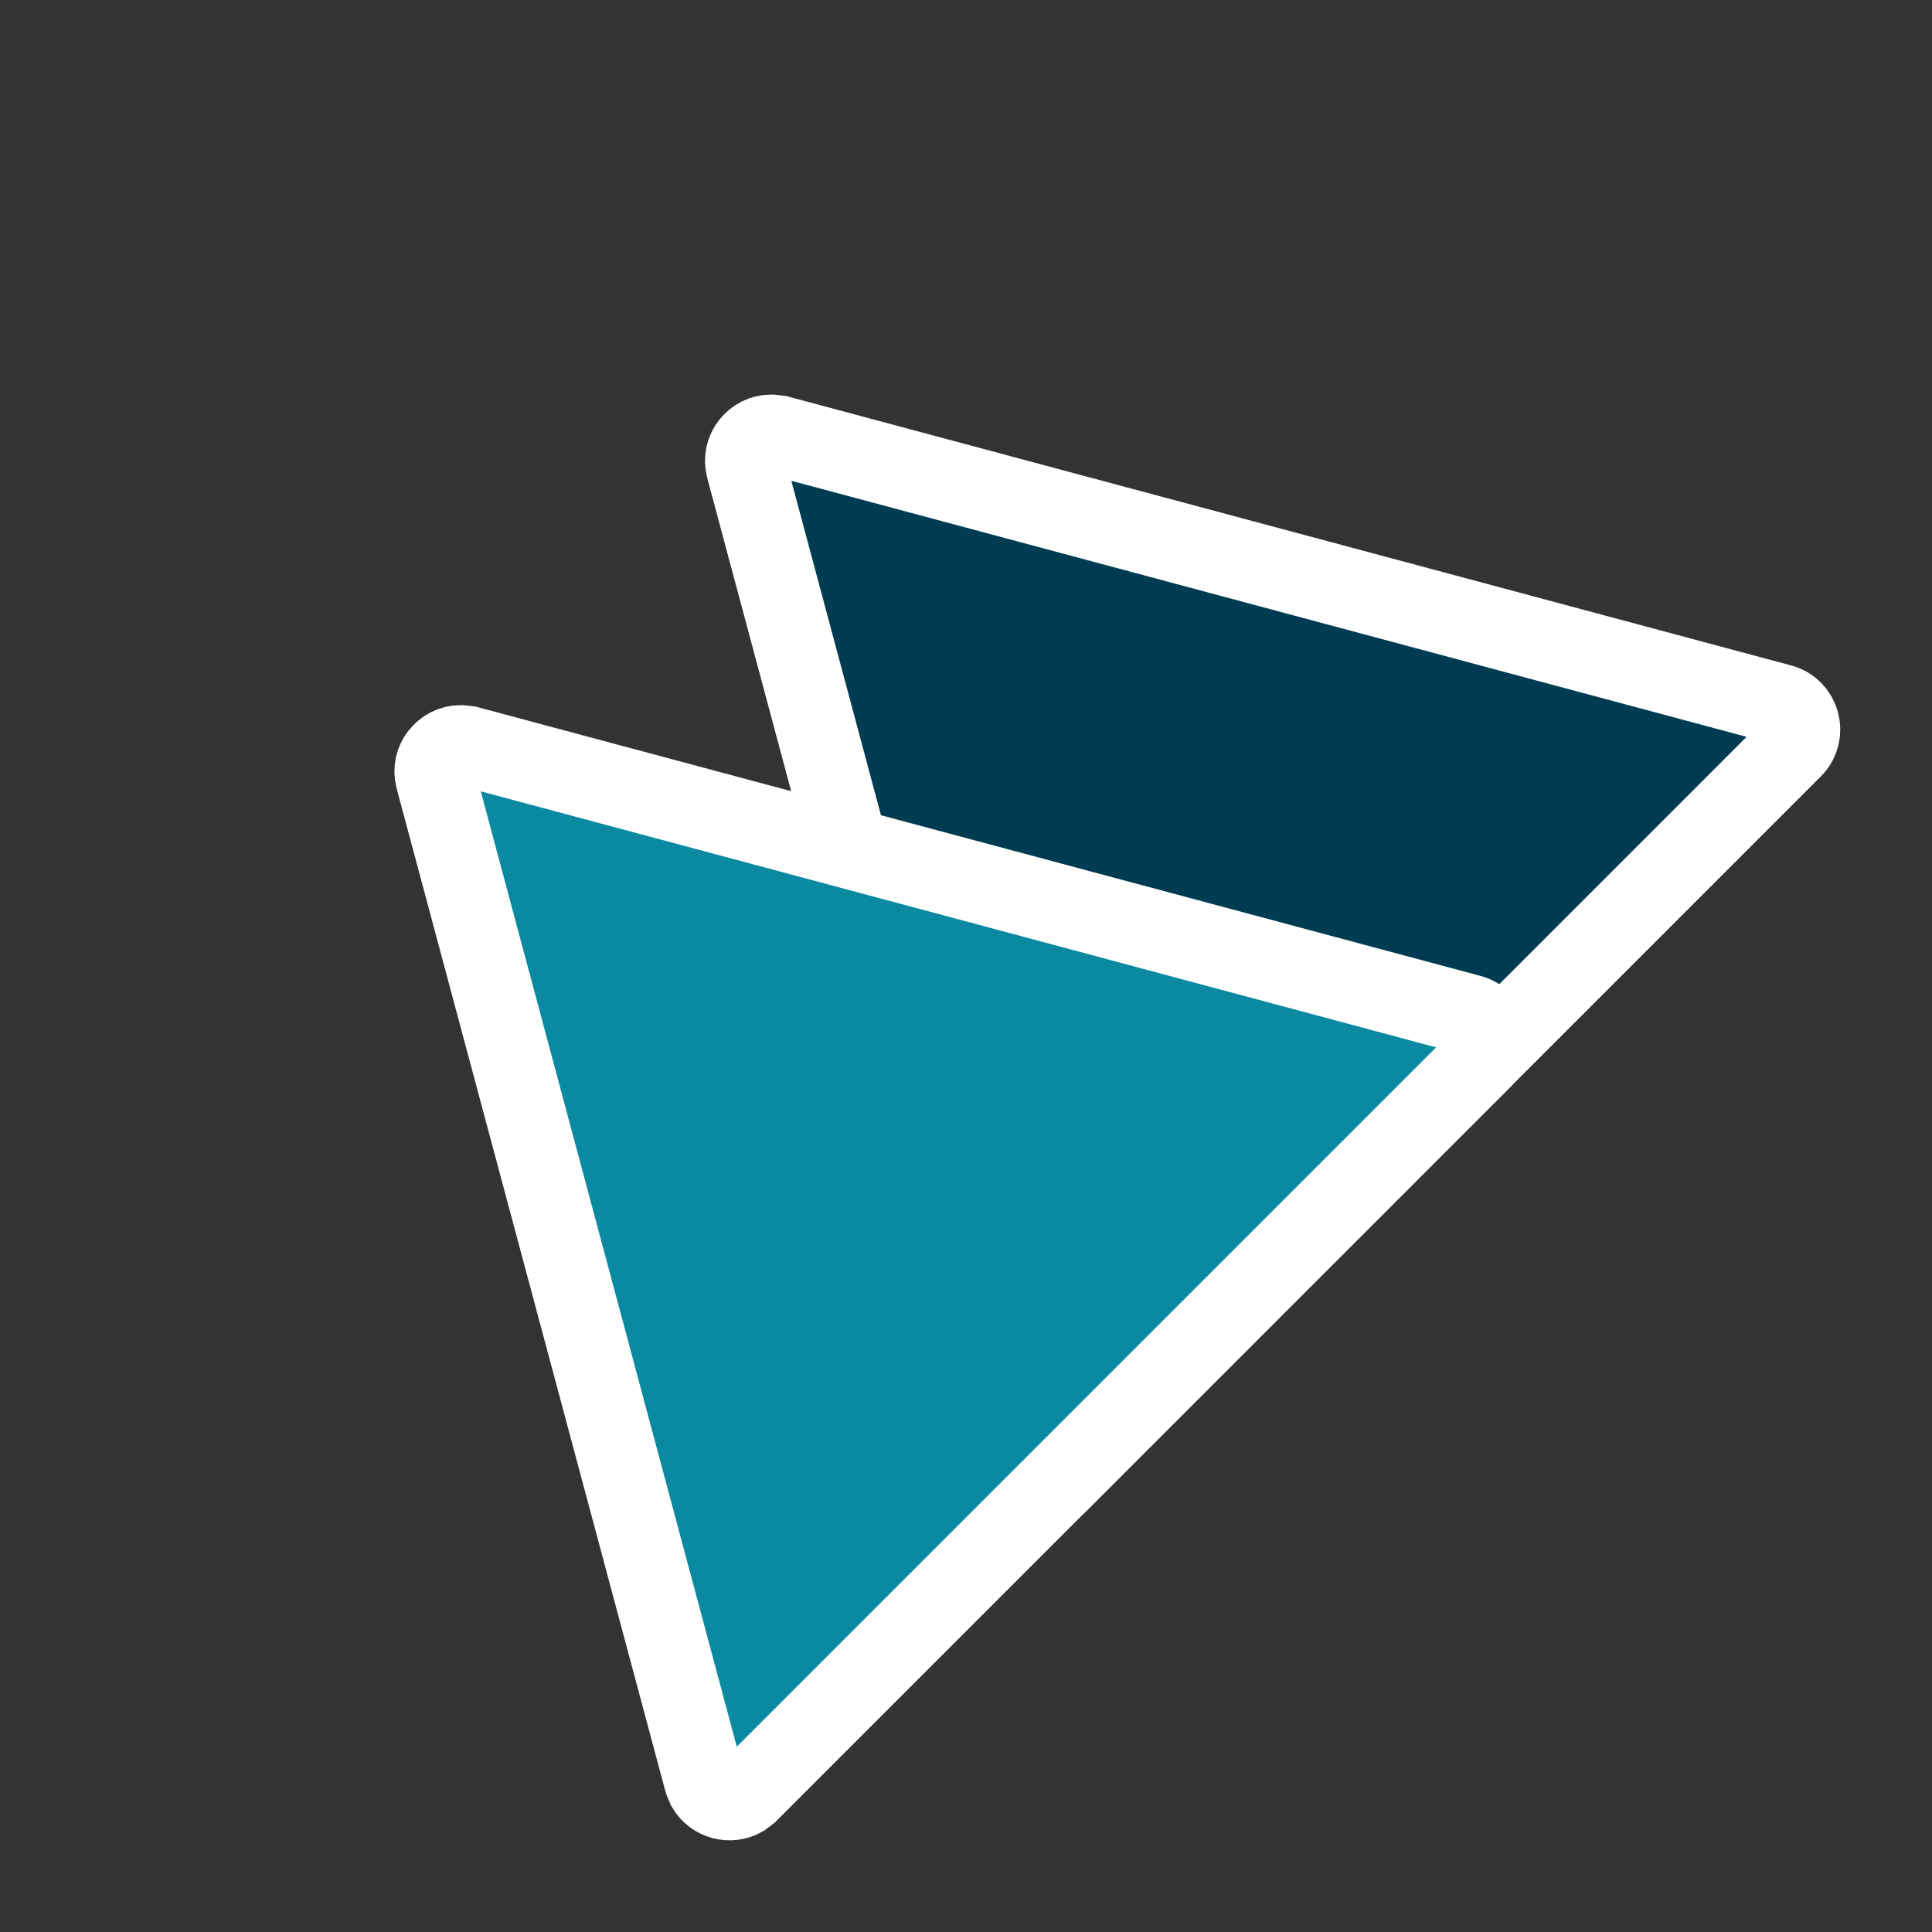 <svg width="24" height="24" viewBox="0 0 24 24" fill="none" xmlns="http://www.w3.org/2000/svg">
<rect x="0" y="0" width="24" height="24" fill="#333333" stroke="none"/>
<path d="M12.641 18.345L12.606 18.262L9.269 5.81C9.212 5.598 9.375 5.403 9.578 5.401L9.667 5.411L22.12 8.749C22.361 8.813 22.442 9.115 22.265 9.292L13.15 18.408L13.079 18.462C12.927 18.548 12.73 18.495 12.641 18.345Z" fill="#003C51" stroke="white"/>
<path d="M8.783 22.203L8.748 22.12L5.411 9.668C5.354 9.456 5.517 9.261 5.72 9.259L5.81 9.269L18.262 12.606C18.504 12.671 18.584 12.973 18.408 13.15L9.292 22.266L9.221 22.32C9.069 22.406 8.872 22.353 8.783 22.203Z" fill="#0B89A1" stroke="white"/>
</svg>
